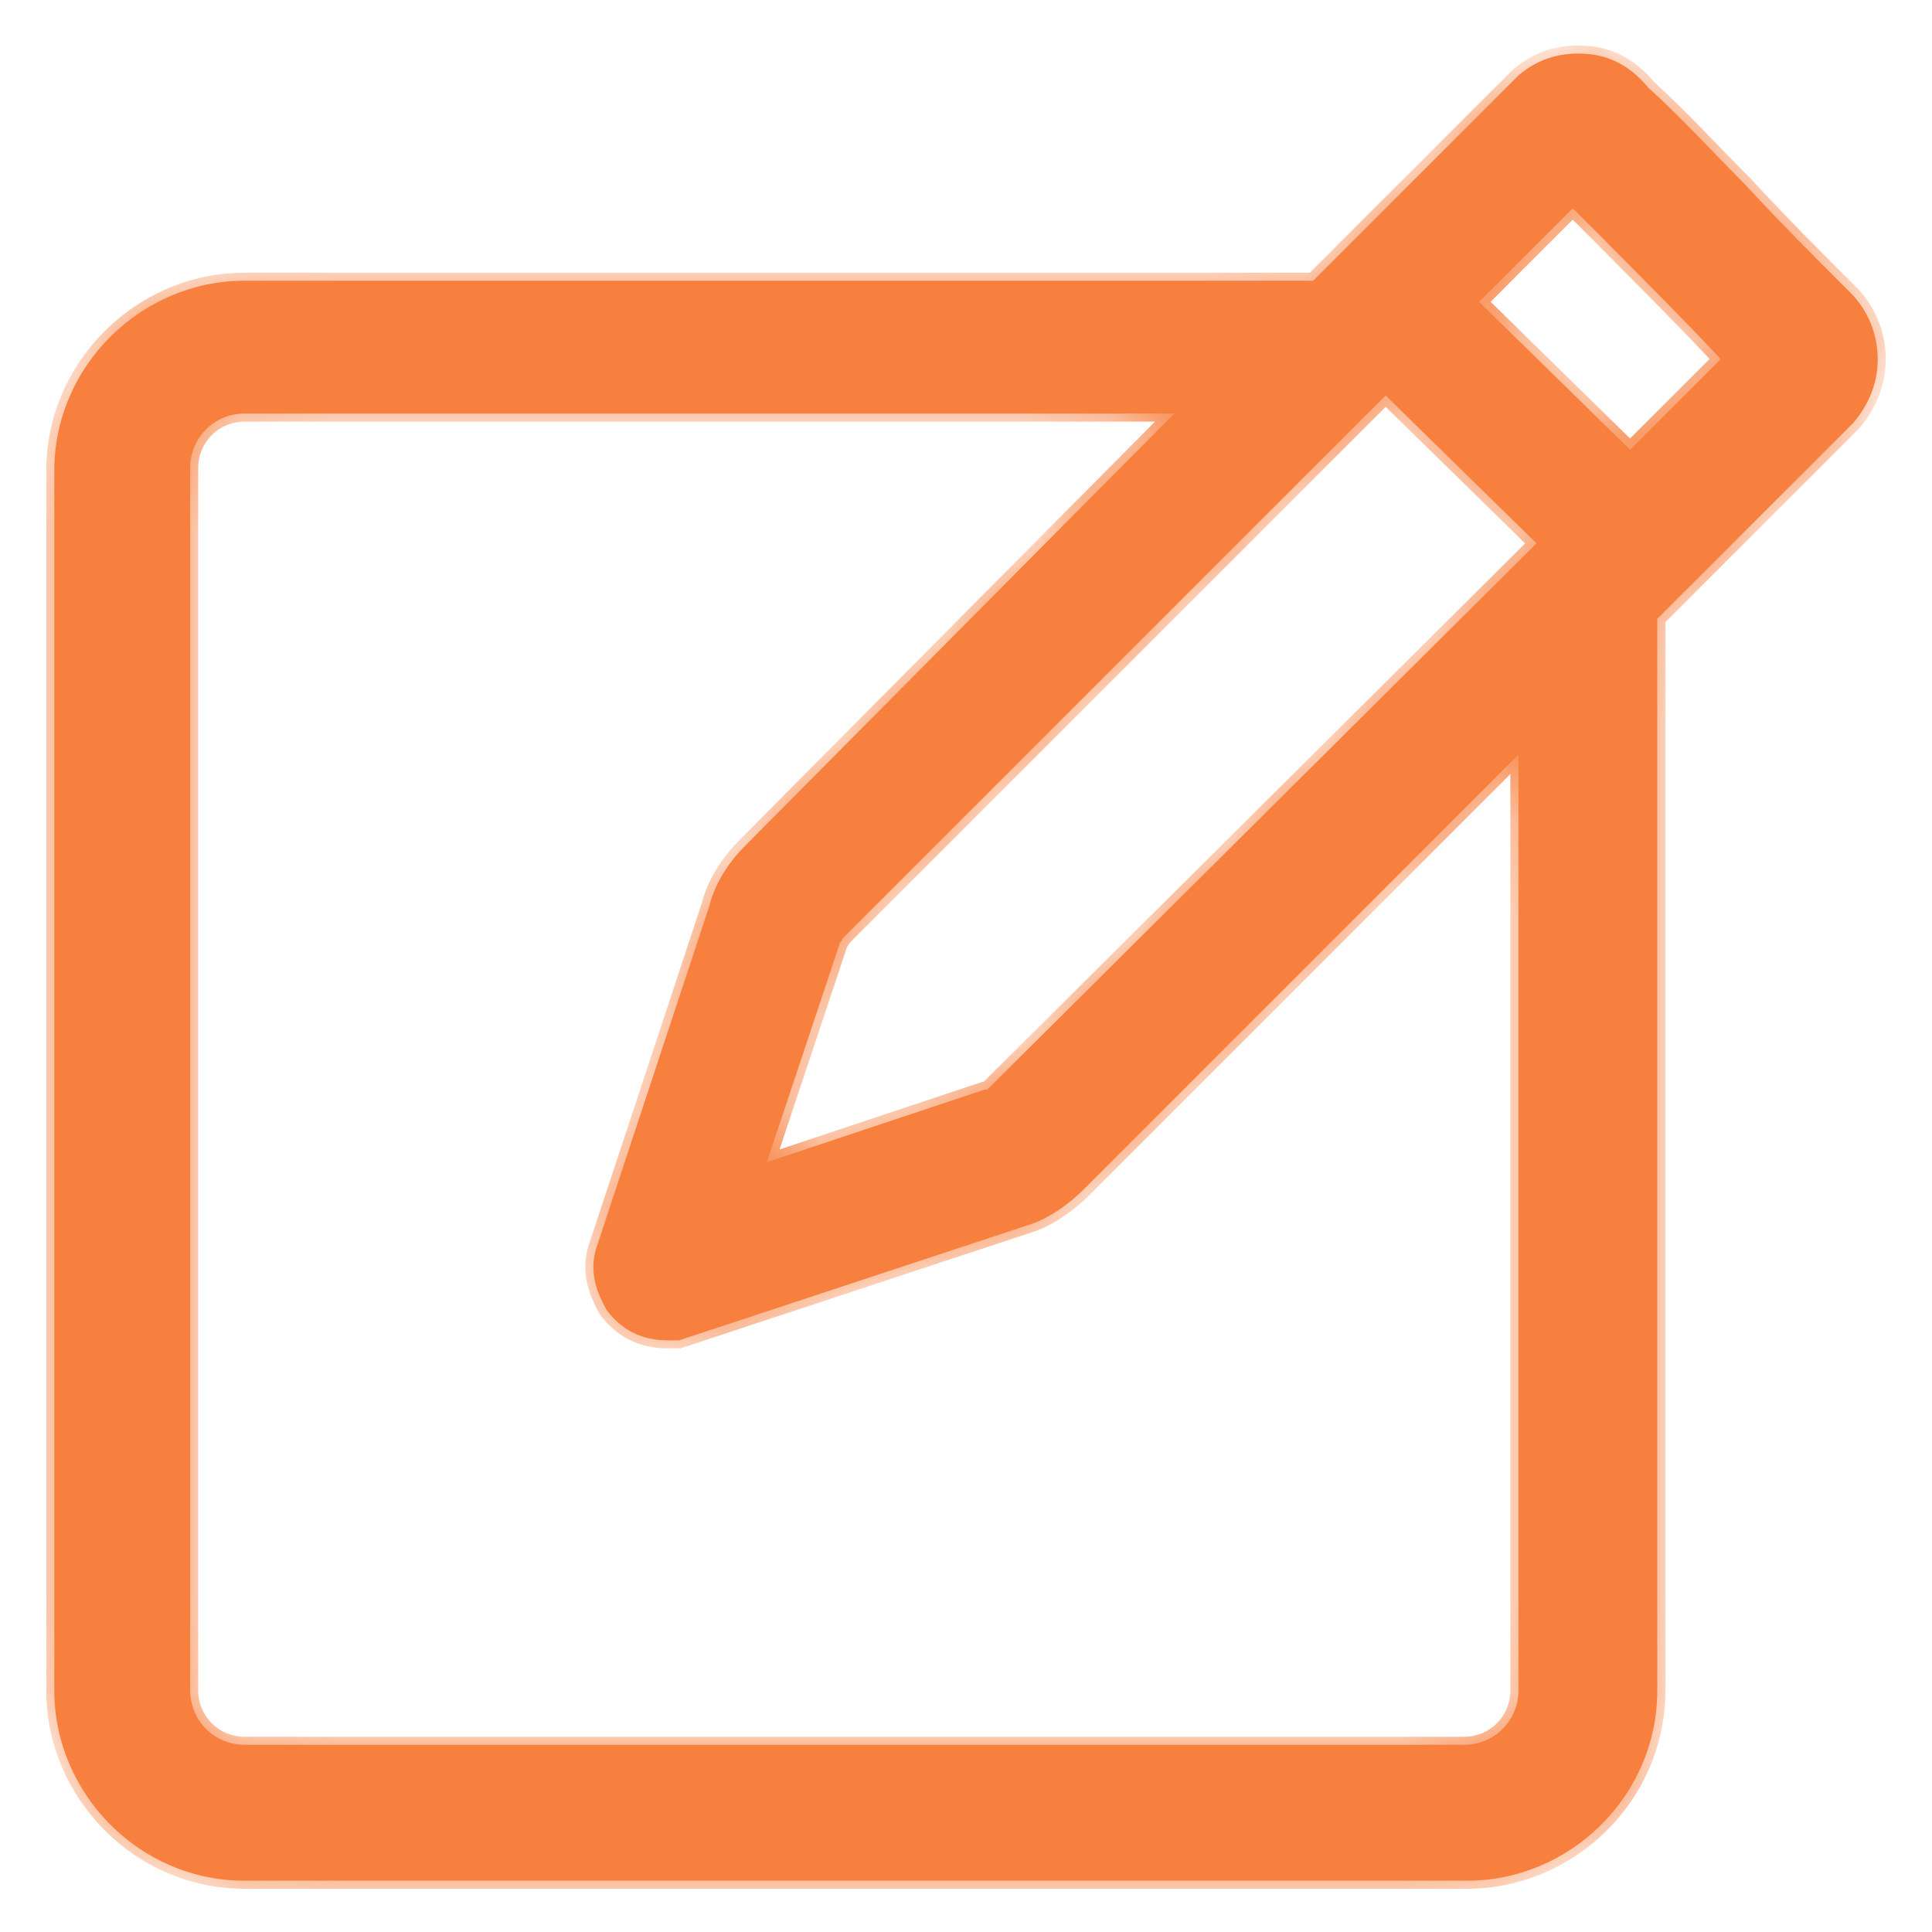 <?xml version="1.0" encoding="UTF-8"?> <svg xmlns="http://www.w3.org/2000/svg" width="20" height="20" viewBox="0 0 20 20" fill="none"><g clip-path="url(#clip0_45_954)"><mask id="path-1-inside-1_45_954" fill="white"><path d="M19.438 3.719C19.438 3.469 19.344 3.219 19.156 3.031C18.781 2.656 18.406 2.281 18.062 1.906C17.719 1.562 17.406 1.219 17.062 0.906C16.906 0.719 16.719 0.594 16.469 0.562C16.188 0.531 15.938 0.594 15.719 0.781L13.594 2.906H2.531C1.469 2.906 0.562 3.781 0.562 4.875V17.5C0.562 18.562 1.438 19.469 2.531 19.469H15.188C16.25 19.469 17.156 18.594 17.156 17.5V6.406L19.188 4.375C19.344 4.187 19.438 3.969 19.438 3.719ZM10.25 11.25C10.219 11.281 10.219 11.281 10.188 11.281L7.938 12.031L8.688 9.781C8.688 9.75 8.719 9.75 8.719 9.719L14.344 4.094L15.906 5.625L10.25 11.25ZM15.719 17.5C15.719 17.812 15.469 18.062 15.156 18.062H2.531C2.219 18.062 1.969 17.812 1.969 17.5V4.844C1.969 4.531 2.219 4.281 2.531 4.281H12.156L7.719 8.75C7.562 8.906 7.406 9.125 7.344 9.375L6.188 12.875C6.094 13.125 6.156 13.344 6.281 13.562C6.375 13.688 6.562 13.875 6.906 13.875H7.031L10.625 12.688C10.844 12.625 11.062 12.469 11.219 12.312L15.719 7.812V17.5ZM16.875 4.656L15.312 3.125L16.281 2.156C16.531 2.406 17.562 3.437 17.812 3.719L16.875 4.656Z"></path></mask><path d="M19.438 3.719C19.438 3.469 19.344 3.219 19.156 3.031C18.781 2.656 18.406 2.281 18.062 1.906C17.719 1.562 17.406 1.219 17.062 0.906C16.906 0.719 16.719 0.594 16.469 0.562C16.188 0.531 15.938 0.594 15.719 0.781L13.594 2.906H2.531C1.469 2.906 0.562 3.781 0.562 4.875V17.5C0.562 18.562 1.438 19.469 2.531 19.469H15.188C16.25 19.469 17.156 18.594 17.156 17.5V6.406L19.188 4.375C19.344 4.187 19.438 3.969 19.438 3.719ZM10.25 11.25C10.219 11.281 10.219 11.281 10.188 11.281L7.938 12.031L8.688 9.781C8.688 9.75 8.719 9.75 8.719 9.719L14.344 4.094L15.906 5.625L10.25 11.25ZM15.719 17.5C15.719 17.812 15.469 18.062 15.156 18.062H2.531C2.219 18.062 1.969 17.812 1.969 17.5V4.844C1.969 4.531 2.219 4.281 2.531 4.281H12.156L7.719 8.75C7.562 8.906 7.406 9.125 7.344 9.375L6.188 12.875C6.094 13.125 6.156 13.344 6.281 13.562C6.375 13.688 6.562 13.875 6.906 13.875H7.031L10.625 12.688C10.844 12.625 11.062 12.469 11.219 12.312L15.719 7.812V17.5ZM16.875 4.656L15.312 3.125L16.281 2.156C16.531 2.406 17.562 3.437 17.812 3.719L16.875 4.656Z" fill="#F7803F"></path><path d="M18.062 1.906L18.124 1.85L18.121 1.847L18.062 1.906ZM17.062 0.906L16.998 0.96L17.006 0.968L17.062 0.906ZM16.469 0.562L16.479 0.48L16.478 0.48L16.469 0.562ZM15.719 0.781L15.664 0.718L15.66 0.722L15.719 0.781ZM13.594 2.906V2.99H13.628L13.653 2.965L13.594 2.906ZM17.156 6.406L17.097 6.347L17.073 6.372V6.406H17.156ZM19.188 4.375L19.247 4.434L19.252 4.428L19.188 4.375ZM10.25 11.25L10.191 11.191L10.191 11.191L10.25 11.25ZM10.188 11.281V11.198H10.174L10.161 11.202L10.188 11.281ZM7.938 12.031L7.858 12.005L7.806 12.163L7.964 12.11L7.938 12.031ZM8.688 9.781L8.767 9.808L8.771 9.795V9.781H8.688ZM8.719 9.719L8.66 9.66L8.635 9.684V9.719H8.719ZM14.344 4.094L14.402 4.034L14.343 3.976L14.285 4.035L14.344 4.094ZM15.906 5.625L15.965 5.684L16.025 5.625L15.965 5.565L15.906 5.625ZM12.156 4.281L12.215 4.34L12.356 4.198H12.156V4.281ZM7.719 8.75L7.778 8.809L7.778 8.809L7.719 8.75ZM7.344 9.375L7.423 9.401L7.425 9.395L7.344 9.375ZM6.188 12.875L6.266 12.904L6.267 12.901L6.188 12.875ZM6.281 13.562L6.208 13.604L6.215 13.613L6.281 13.562ZM7.031 13.875V13.958H7.045L7.057 13.954L7.031 13.875ZM10.625 12.688L10.602 12.607L10.599 12.608L10.625 12.688ZM11.219 12.312L11.278 12.371L11.278 12.371L11.219 12.312ZM15.719 7.812H15.802V7.611L15.66 7.754L15.719 7.812ZM16.875 4.656L16.817 4.716L16.876 4.773L16.934 4.715L16.875 4.656ZM15.312 3.125L15.254 3.066L15.194 3.126L15.254 3.184L15.312 3.125ZM16.281 2.156L16.34 2.097L16.281 2.038L16.222 2.097L16.281 2.156ZM17.812 3.719L17.871 3.778L17.927 3.722L17.875 3.663L17.812 3.719ZM19.521 3.719C19.521 3.448 19.419 3.176 19.215 2.972L19.097 3.09C19.268 3.261 19.354 3.489 19.354 3.719H19.521ZM19.215 2.972C18.84 2.597 18.466 2.223 18.124 1.85L18.001 1.963C18.346 2.339 18.723 2.715 19.097 3.09L19.215 2.972ZM18.121 1.847C17.782 1.508 17.464 1.159 17.119 0.845L17.006 0.968C17.349 1.279 17.656 1.617 18.004 1.965L18.121 1.847ZM17.127 0.853C16.96 0.653 16.755 0.514 16.479 0.48L16.458 0.645C16.683 0.673 16.852 0.784 16.998 0.96L17.127 0.853ZM16.478 0.48C16.177 0.446 15.903 0.514 15.665 0.718L15.773 0.845C15.972 0.674 16.198 0.616 16.459 0.645L16.478 0.48ZM15.66 0.722L13.535 2.847L13.653 2.965L15.778 0.84L15.66 0.722ZM13.594 2.823H2.531V2.99H13.594V2.823ZM2.531 2.823C1.424 2.823 0.479 3.734 0.479 4.875H0.646C0.646 3.828 1.514 2.99 2.531 2.99V2.823ZM0.479 4.875V17.5H0.646V4.875H0.479ZM0.479 17.5C0.479 18.608 1.391 19.552 2.531 19.552V19.385C1.484 19.385 0.646 18.517 0.646 17.5H0.479ZM2.531 19.552H15.188V19.385H2.531V19.552ZM15.188 19.552C16.295 19.552 17.24 18.641 17.24 17.5H17.073C17.073 18.547 16.205 19.385 15.188 19.385V19.552ZM17.24 17.5V6.406H17.073V17.5H17.24ZM17.215 6.465L19.246 4.434L19.129 4.316L17.097 6.347L17.215 6.465ZM19.252 4.428C19.418 4.228 19.521 3.991 19.521 3.719H19.354C19.354 3.946 19.269 4.147 19.123 4.322L19.252 4.428ZM10.191 11.191C10.187 11.195 10.184 11.198 10.181 11.201C10.179 11.203 10.177 11.205 10.176 11.206C10.173 11.209 10.176 11.206 10.181 11.203C10.185 11.201 10.188 11.2 10.191 11.199C10.195 11.198 10.197 11.198 10.198 11.198C10.198 11.198 10.198 11.198 10.196 11.198C10.194 11.198 10.192 11.198 10.188 11.198V11.365C10.197 11.365 10.227 11.366 10.256 11.352C10.27 11.345 10.28 11.336 10.287 11.33C10.294 11.324 10.302 11.316 10.309 11.309L10.191 11.191ZM10.161 11.202L7.911 11.952L7.964 12.11L10.214 11.36L10.161 11.202ZM8.017 12.058L8.767 9.808L8.608 9.755L7.858 12.005L8.017 12.058ZM8.771 9.781C8.771 9.789 8.769 9.798 8.764 9.806C8.761 9.811 8.757 9.814 8.762 9.809C8.765 9.806 8.776 9.795 8.785 9.78C8.796 9.763 8.802 9.742 8.802 9.719H8.635C8.635 9.711 8.638 9.702 8.642 9.694C8.646 9.689 8.649 9.686 8.644 9.691C8.641 9.694 8.63 9.705 8.621 9.72C8.61 9.737 8.604 9.758 8.604 9.781H8.771ZM8.778 9.778L14.403 4.153L14.285 4.035L8.66 9.66L8.778 9.778ZM14.285 4.153L15.848 5.684L15.965 5.565L14.402 4.034L14.285 4.153ZM15.848 5.566L10.191 11.191L10.309 11.309L15.965 5.684L15.848 5.566ZM15.635 17.5C15.635 17.767 15.423 17.979 15.156 17.979V18.146C15.515 18.146 15.802 17.858 15.802 17.5H15.635ZM15.156 17.979H2.531V18.146H15.156V17.979ZM2.531 17.979C2.265 17.979 2.052 17.767 2.052 17.5H1.885C1.885 17.858 2.173 18.146 2.531 18.146V17.979ZM2.052 17.5V4.844H1.885V17.5H2.052ZM2.052 4.844C2.052 4.577 2.265 4.365 2.531 4.365V4.198C2.173 4.198 1.885 4.485 1.885 4.844H2.052ZM2.531 4.365H12.156V4.198H2.531V4.365ZM12.097 4.223L7.66 8.691L7.778 8.809L12.215 4.34L12.097 4.223ZM7.66 8.691C7.497 8.854 7.33 9.085 7.263 9.355L7.425 9.395C7.482 9.165 7.628 8.959 7.778 8.809L7.66 8.691ZM7.265 9.349L6.108 12.849L6.267 12.901L7.423 9.401L7.265 9.349ZM6.109 12.846C6.003 13.128 6.078 13.374 6.209 13.604L6.354 13.521C6.235 13.313 6.184 13.122 6.266 12.904L6.109 12.846ZM6.215 13.613C6.317 13.749 6.526 13.958 6.906 13.958V13.792C6.599 13.792 6.433 13.626 6.348 13.512L6.215 13.613ZM6.906 13.958H7.031V13.792H6.906V13.958ZM7.057 13.954L10.651 12.767L10.599 12.608L7.005 13.796L7.057 13.954ZM10.648 12.768C10.885 12.7 11.116 12.534 11.278 12.371L11.16 12.254C11.009 12.404 10.803 12.55 10.602 12.607L10.648 12.768ZM11.278 12.371L15.778 7.871L15.66 7.754L11.16 12.254L11.278 12.371ZM15.635 7.812V17.5H15.802V7.812H15.635ZM16.933 4.597L15.371 3.065L15.254 3.184L16.817 4.716L16.933 4.597ZM15.371 3.184L16.34 2.215L16.222 2.097L15.254 3.066L15.371 3.184ZM16.222 2.215C16.474 2.467 17.502 3.495 17.75 3.774L17.875 3.663C17.623 3.38 16.589 2.346 16.34 2.097L16.222 2.215ZM17.754 3.66L16.816 4.597L16.934 4.715L17.871 3.778L17.754 3.66Z" fill="#F7803F" mask="url(#path-1-inside-1_45_954)"></path></g><defs><clipPath id="clip0_45_954"><rect width="20" height="20" fill="white"></rect></clipPath></defs></svg> 